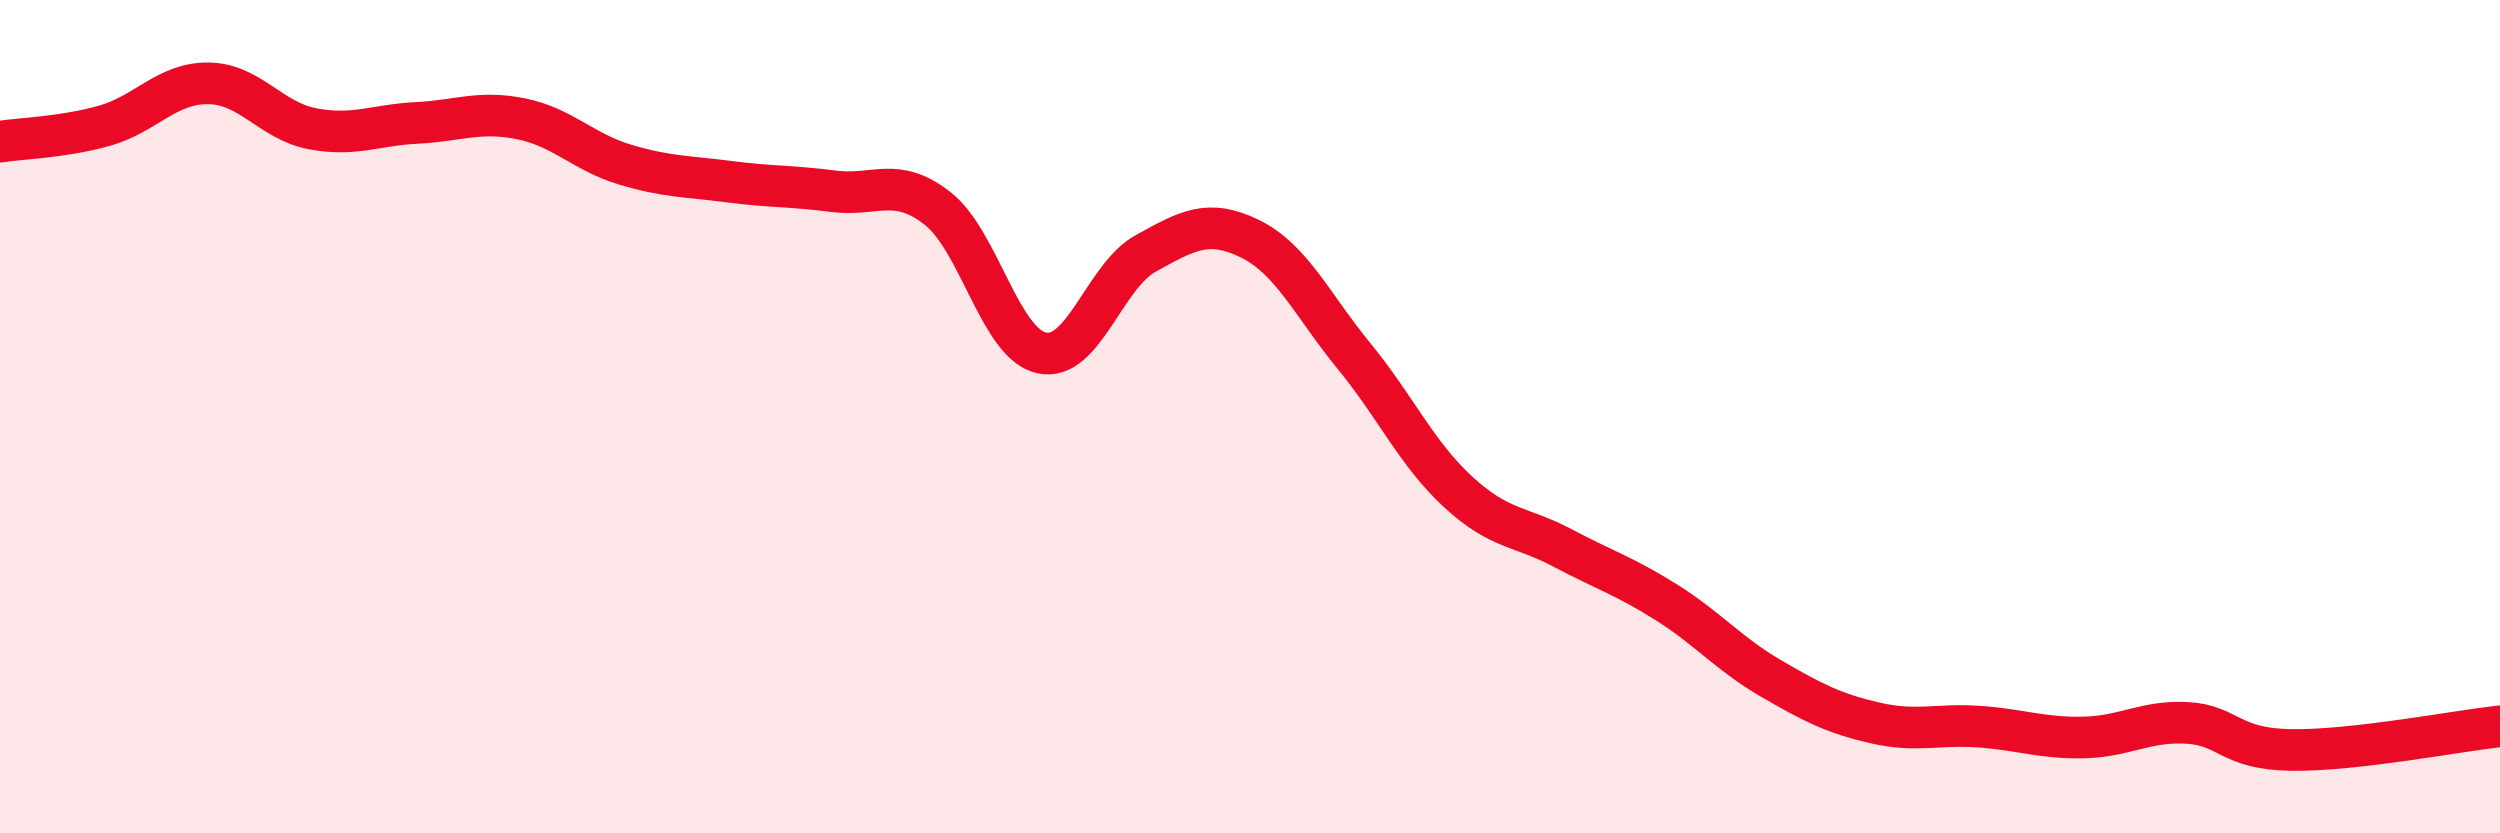 
    <svg width="60" height="20" viewBox="0 0 60 20" xmlns="http://www.w3.org/2000/svg">
      <path
        d="M 0,3.4 C 0.5,3.32 1.5,3.3 2.5,3.02 C 3.5,2.74 4,1.99 5,2 C 6,2.01 6.5,2.9 7.5,3.09 C 8.5,3.28 9,3 10,2.95 C 11,2.9 11.5,2.65 12.5,2.85 C 13.5,3.05 14,3.65 15,3.95 C 16,4.25 16.5,4.23 17.5,4.36 C 18.5,4.49 19,4.46 20,4.59 C 21,4.72 21.5,4.22 22.5,5 C 23.5,5.78 24,8.25 25,8.47 C 26,8.69 26.5,6.63 27.5,6.08 C 28.5,5.53 29,5.24 30,5.73 C 31,6.22 31.5,7.33 32.5,8.55 C 33.5,9.77 34,10.89 35,11.81 C 36,12.73 36.5,12.62 37.5,13.15 C 38.5,13.68 39,13.83 40,14.46 C 41,15.09 41.5,15.7 42.5,16.28 C 43.5,16.86 44,17.12 45,17.35 C 46,17.58 46.5,17.37 47.5,17.44 C 48.5,17.51 49,17.72 50,17.7 C 51,17.68 51.5,17.29 52.5,17.35 C 53.5,17.41 53.5,17.98 55,18 C 56.5,18.02 59,17.54 60,17.43L60 20L0 20Z"
        fill="#EB0A25"
        opacity="0.1"
        stroke-linecap="round"
        stroke-linejoin="round"
      />
      <path
        d="M 0,3.4 C 0.5,3.32 1.5,3.3 2.5,3.02 C 3.5,2.74 4,1.99 5,2 C 6,2.01 6.5,2.9 7.5,3.09 C 8.5,3.28 9,3 10,2.95 C 11,2.9 11.5,2.65 12.5,2.85 C 13.5,3.05 14,3.65 15,3.95 C 16,4.25 16.5,4.23 17.5,4.36 C 18.5,4.49 19,4.46 20,4.59 C 21,4.72 21.5,4.22 22.5,5 C 23.5,5.78 24,8.25 25,8.47 C 26,8.69 26.5,6.63 27.5,6.08 C 28.5,5.53 29,5.24 30,5.73 C 31,6.22 31.5,7.33 32.5,8.55 C 33.5,9.77 34,10.89 35,11.81 C 36,12.73 36.5,12.62 37.5,13.15 C 38.5,13.68 39,13.83 40,14.46 C 41,15.09 41.5,15.7 42.5,16.28 C 43.5,16.86 44,17.12 45,17.35 C 46,17.58 46.5,17.37 47.5,17.44 C 48.5,17.51 49,17.72 50,17.7 C 51,17.68 51.5,17.29 52.5,17.35 C 53.5,17.41 53.5,17.98 55,18 C 56.5,18.02 59,17.54 60,17.43"
        stroke="#EB0A25"
        stroke-width="1"
        fill="none"
        stroke-linecap="round"
        stroke-linejoin="round"
      />
    </svg>
  